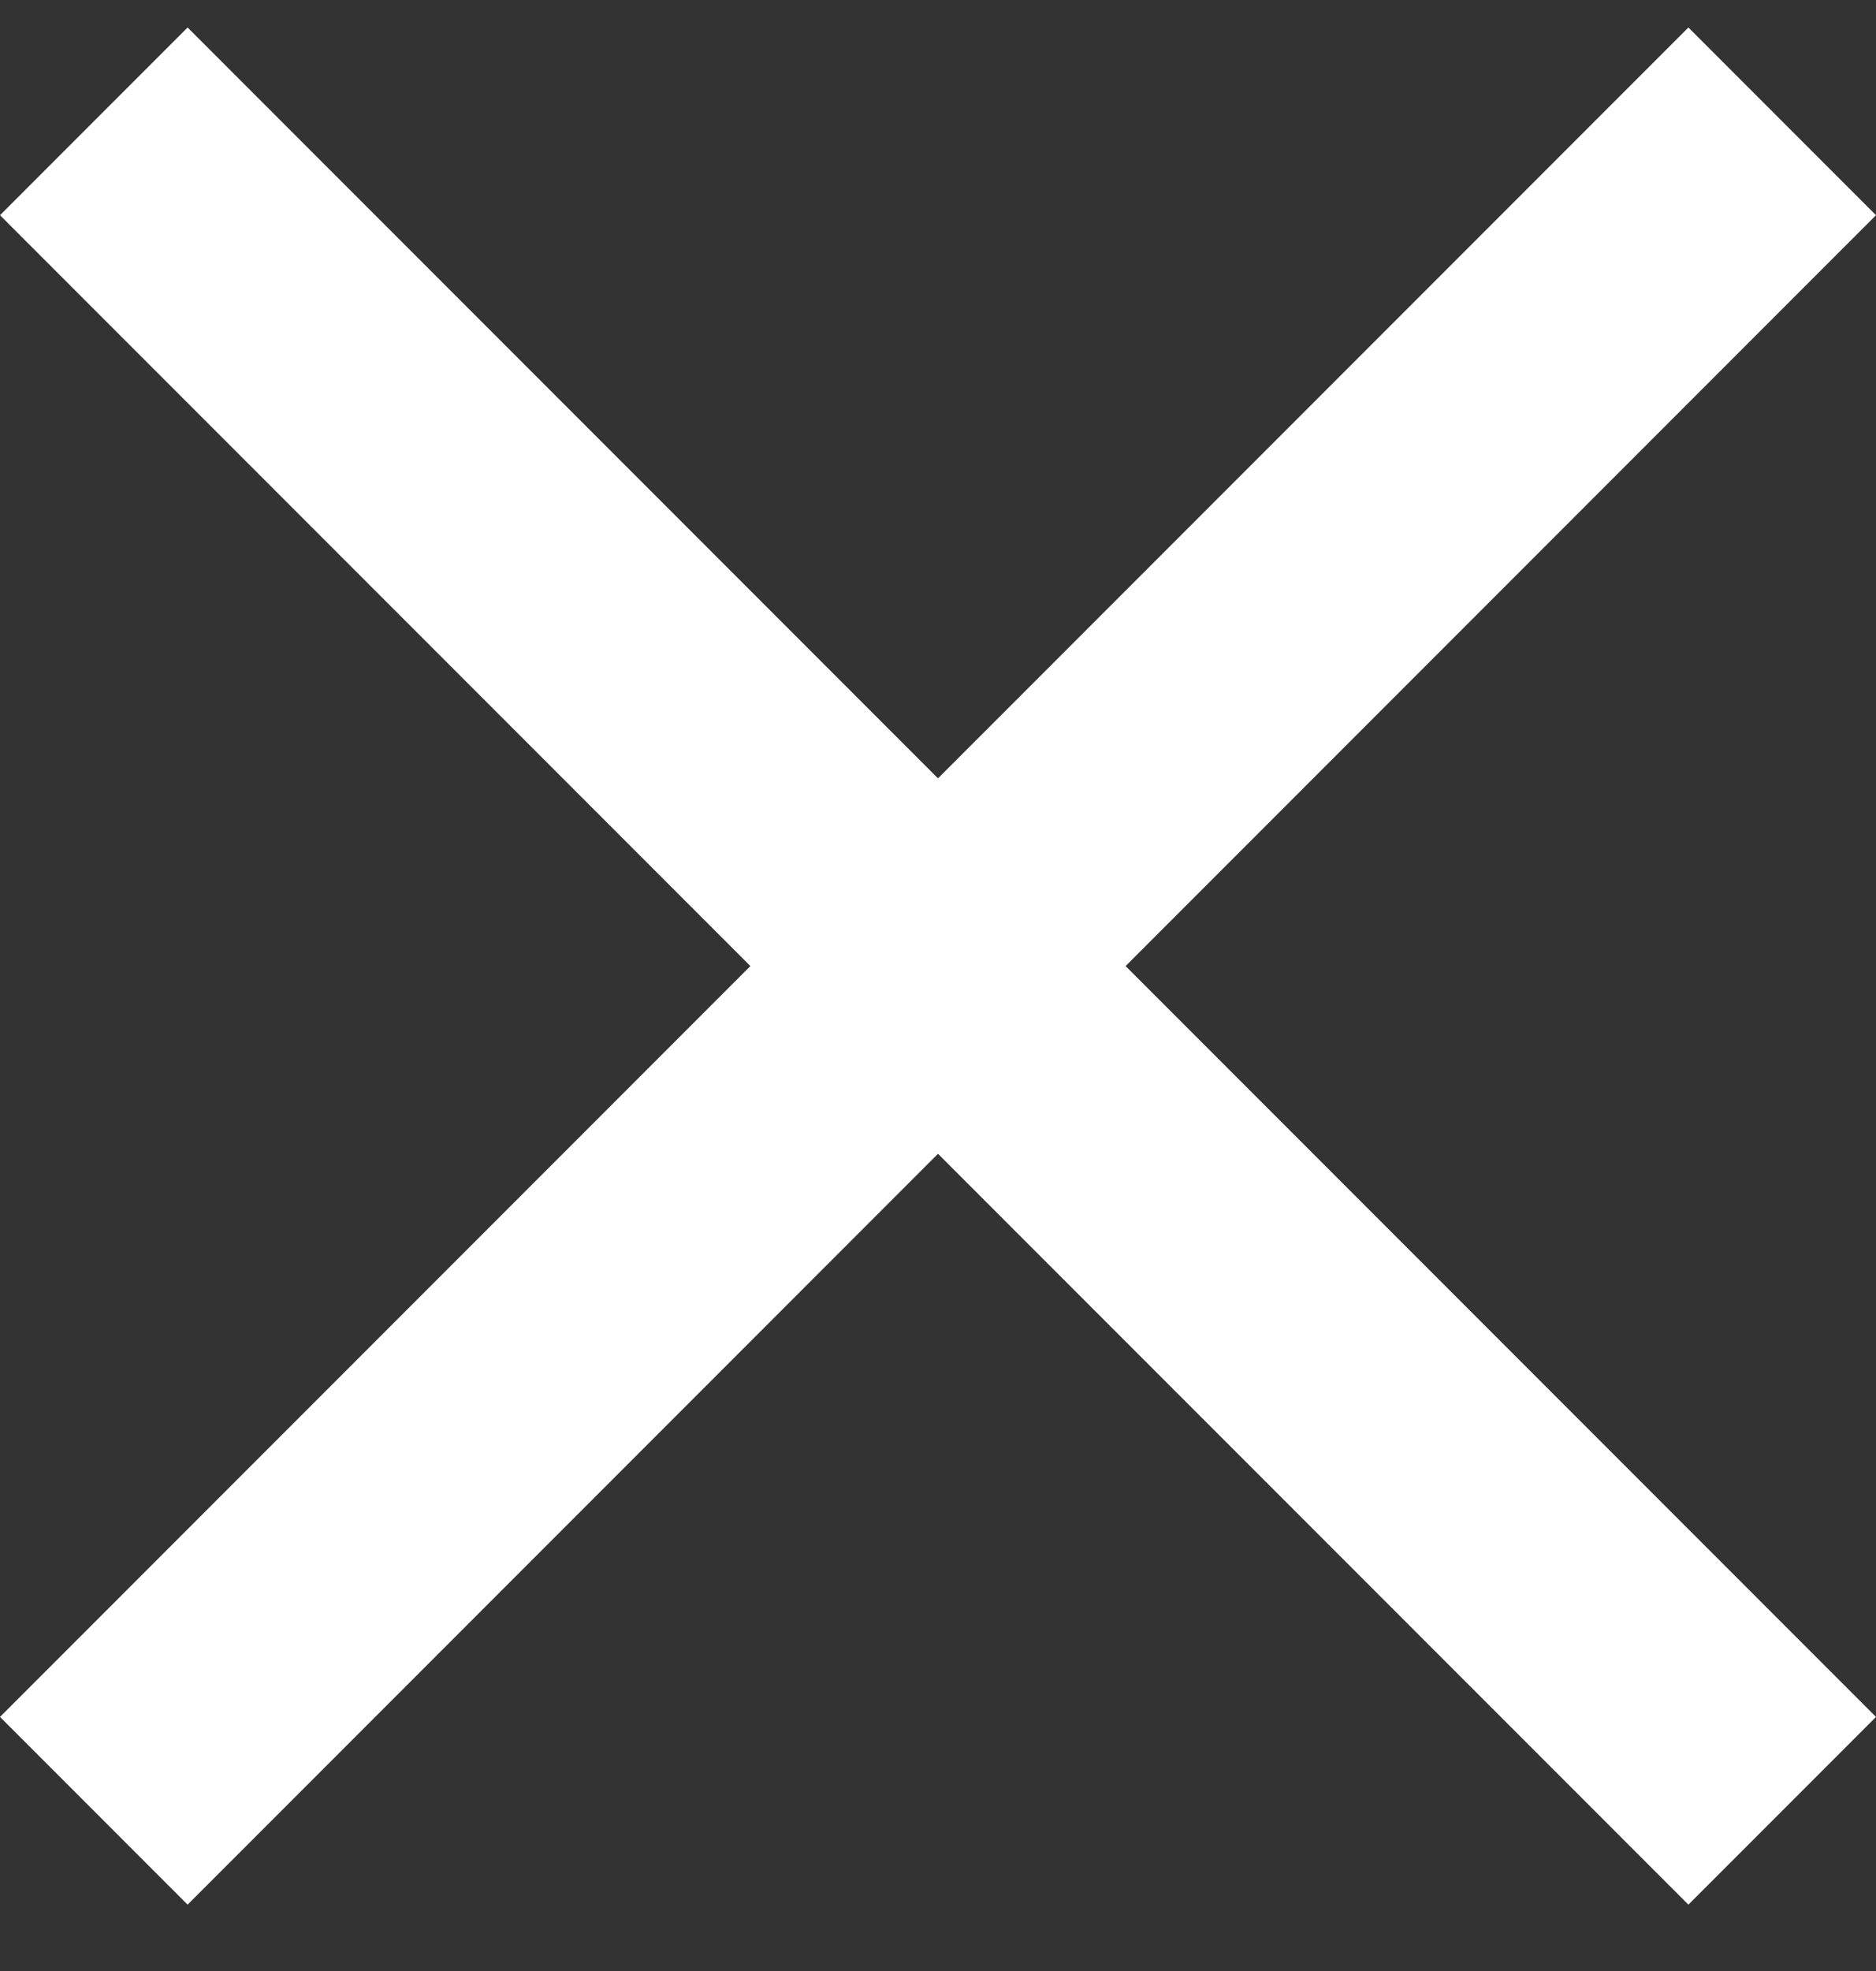 <svg width="20" height="21" viewBox="0 0 20 21" fill="none" xmlns="http://www.w3.org/2000/svg">
<rect x="0" y="0" width="20" height="21" fill="#333333" stroke="none"/>
<path d="M2 20.293L0 18.293L8 10.293L0 2.293L2 0.293L10 8.293L18 0.293L20 2.293L12 10.293L20 18.293L18 20.293L10 12.293L2 20.293Z" fill="white"/>
</svg>

